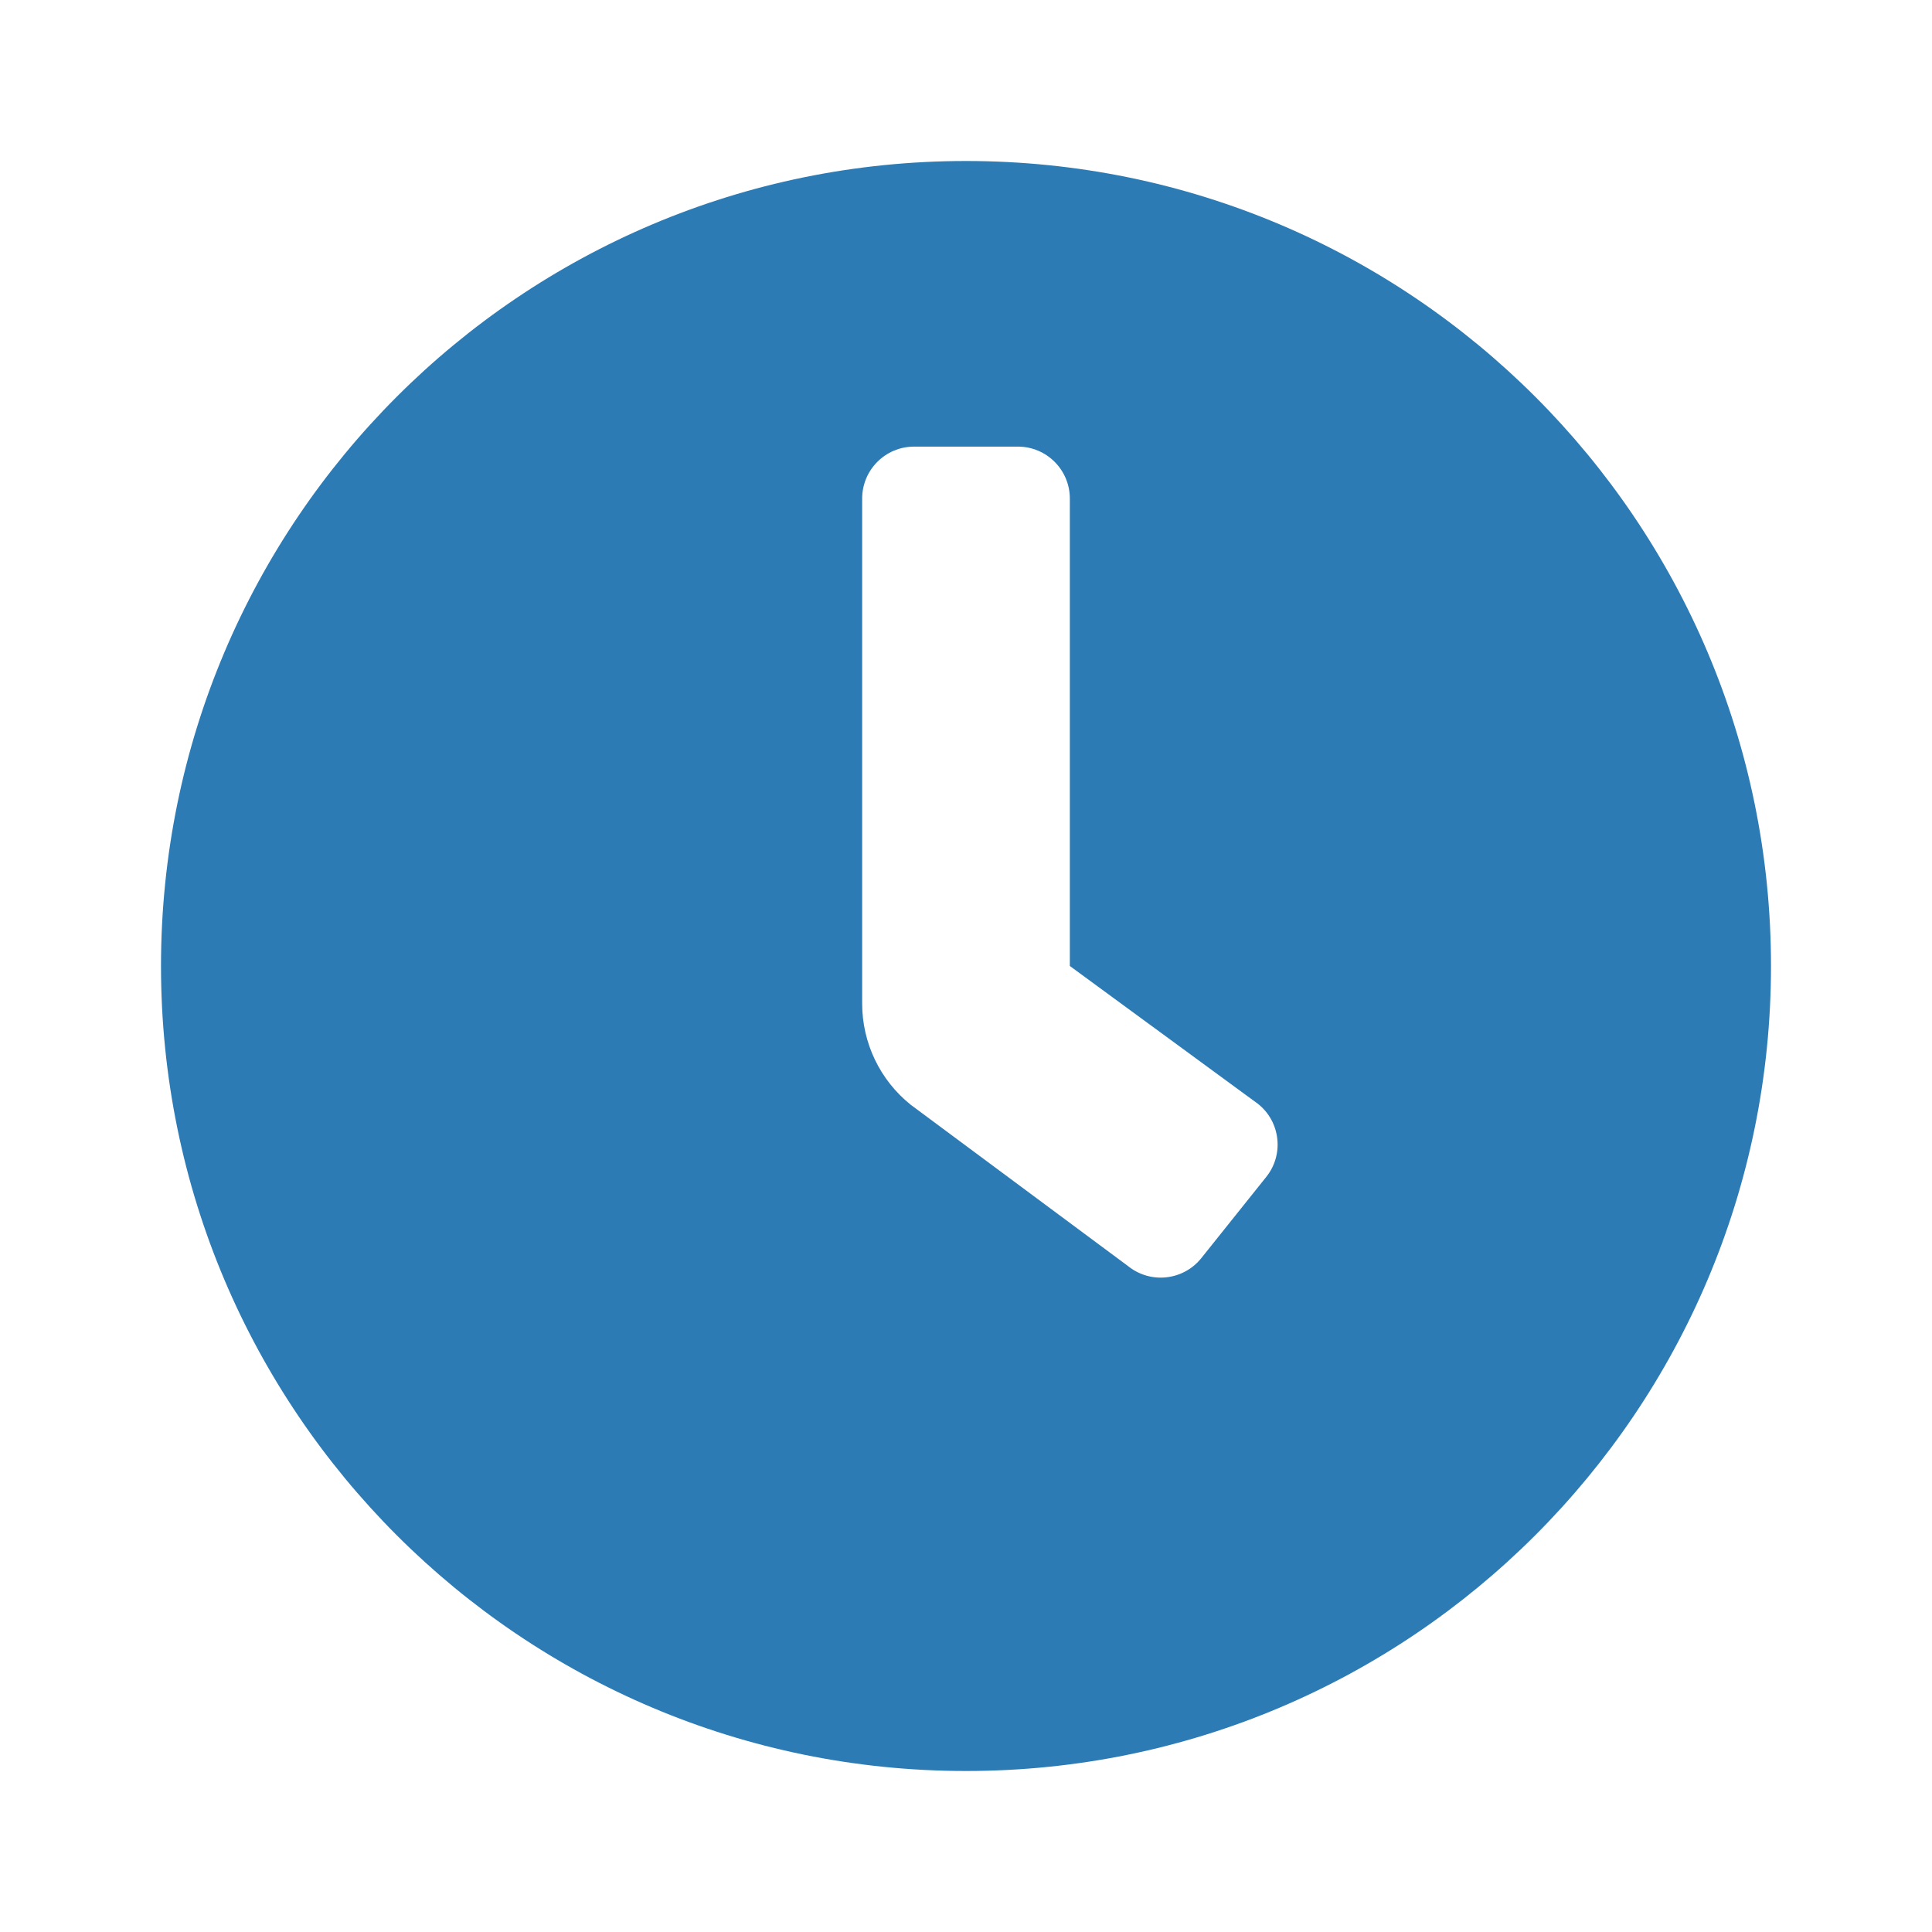 <?xml version="1.0" encoding="UTF-8"?>
<svg width="24px" height="24px" viewBox="0 0 24 24" version="1.1" xmlns="http://www.w3.org/2000/svg" xmlns:xlink="http://www.w3.org/1999/xlink">
    <!-- Generator: Sketch 64 (93537) - https://sketch.com -->
    <title>icon / clock</title>
    <desc>Created with Sketch.</desc>
    <g id="icon-/-clock" stroke="none" stroke-width="1" fill="none" fill-rule="evenodd">
        <rect id="bg" fill-opacity="0" fill="#D8D8D8" x="0" y="0" width="24" height="24"></rect>
        <path d="M12,2 C6.476,2 2,6.476 2,12 C2,17.524 6.476,22 12,22 C17.524,22 22,17.524 22,12 C22,6.476 17.524,2 12,2 Z M15.729,14.621 L15.729,14.621 L14.923,15.629 C14.816,15.763 14.661,15.848 14.49,15.867 C14.32,15.886 14.15,15.837 14.016,15.73 L14.016,15.73 L11.315,13.725 C10.932,13.419 10.71,12.956 10.71,12.466 L10.71,6.194 C10.71,5.837 10.999,5.548 11.355,5.548 L12.645,5.548 C13.001,5.548 13.29,5.837 13.29,6.194 L13.29,12 L15.629,13.714 C15.763,13.821 15.848,13.976 15.867,14.147 C15.886,14.317 15.837,14.487 15.729,14.621 Z" id="Shape" fill="#2D7BB5" fill-rule="nonzero"></path>
    </g>
</svg>